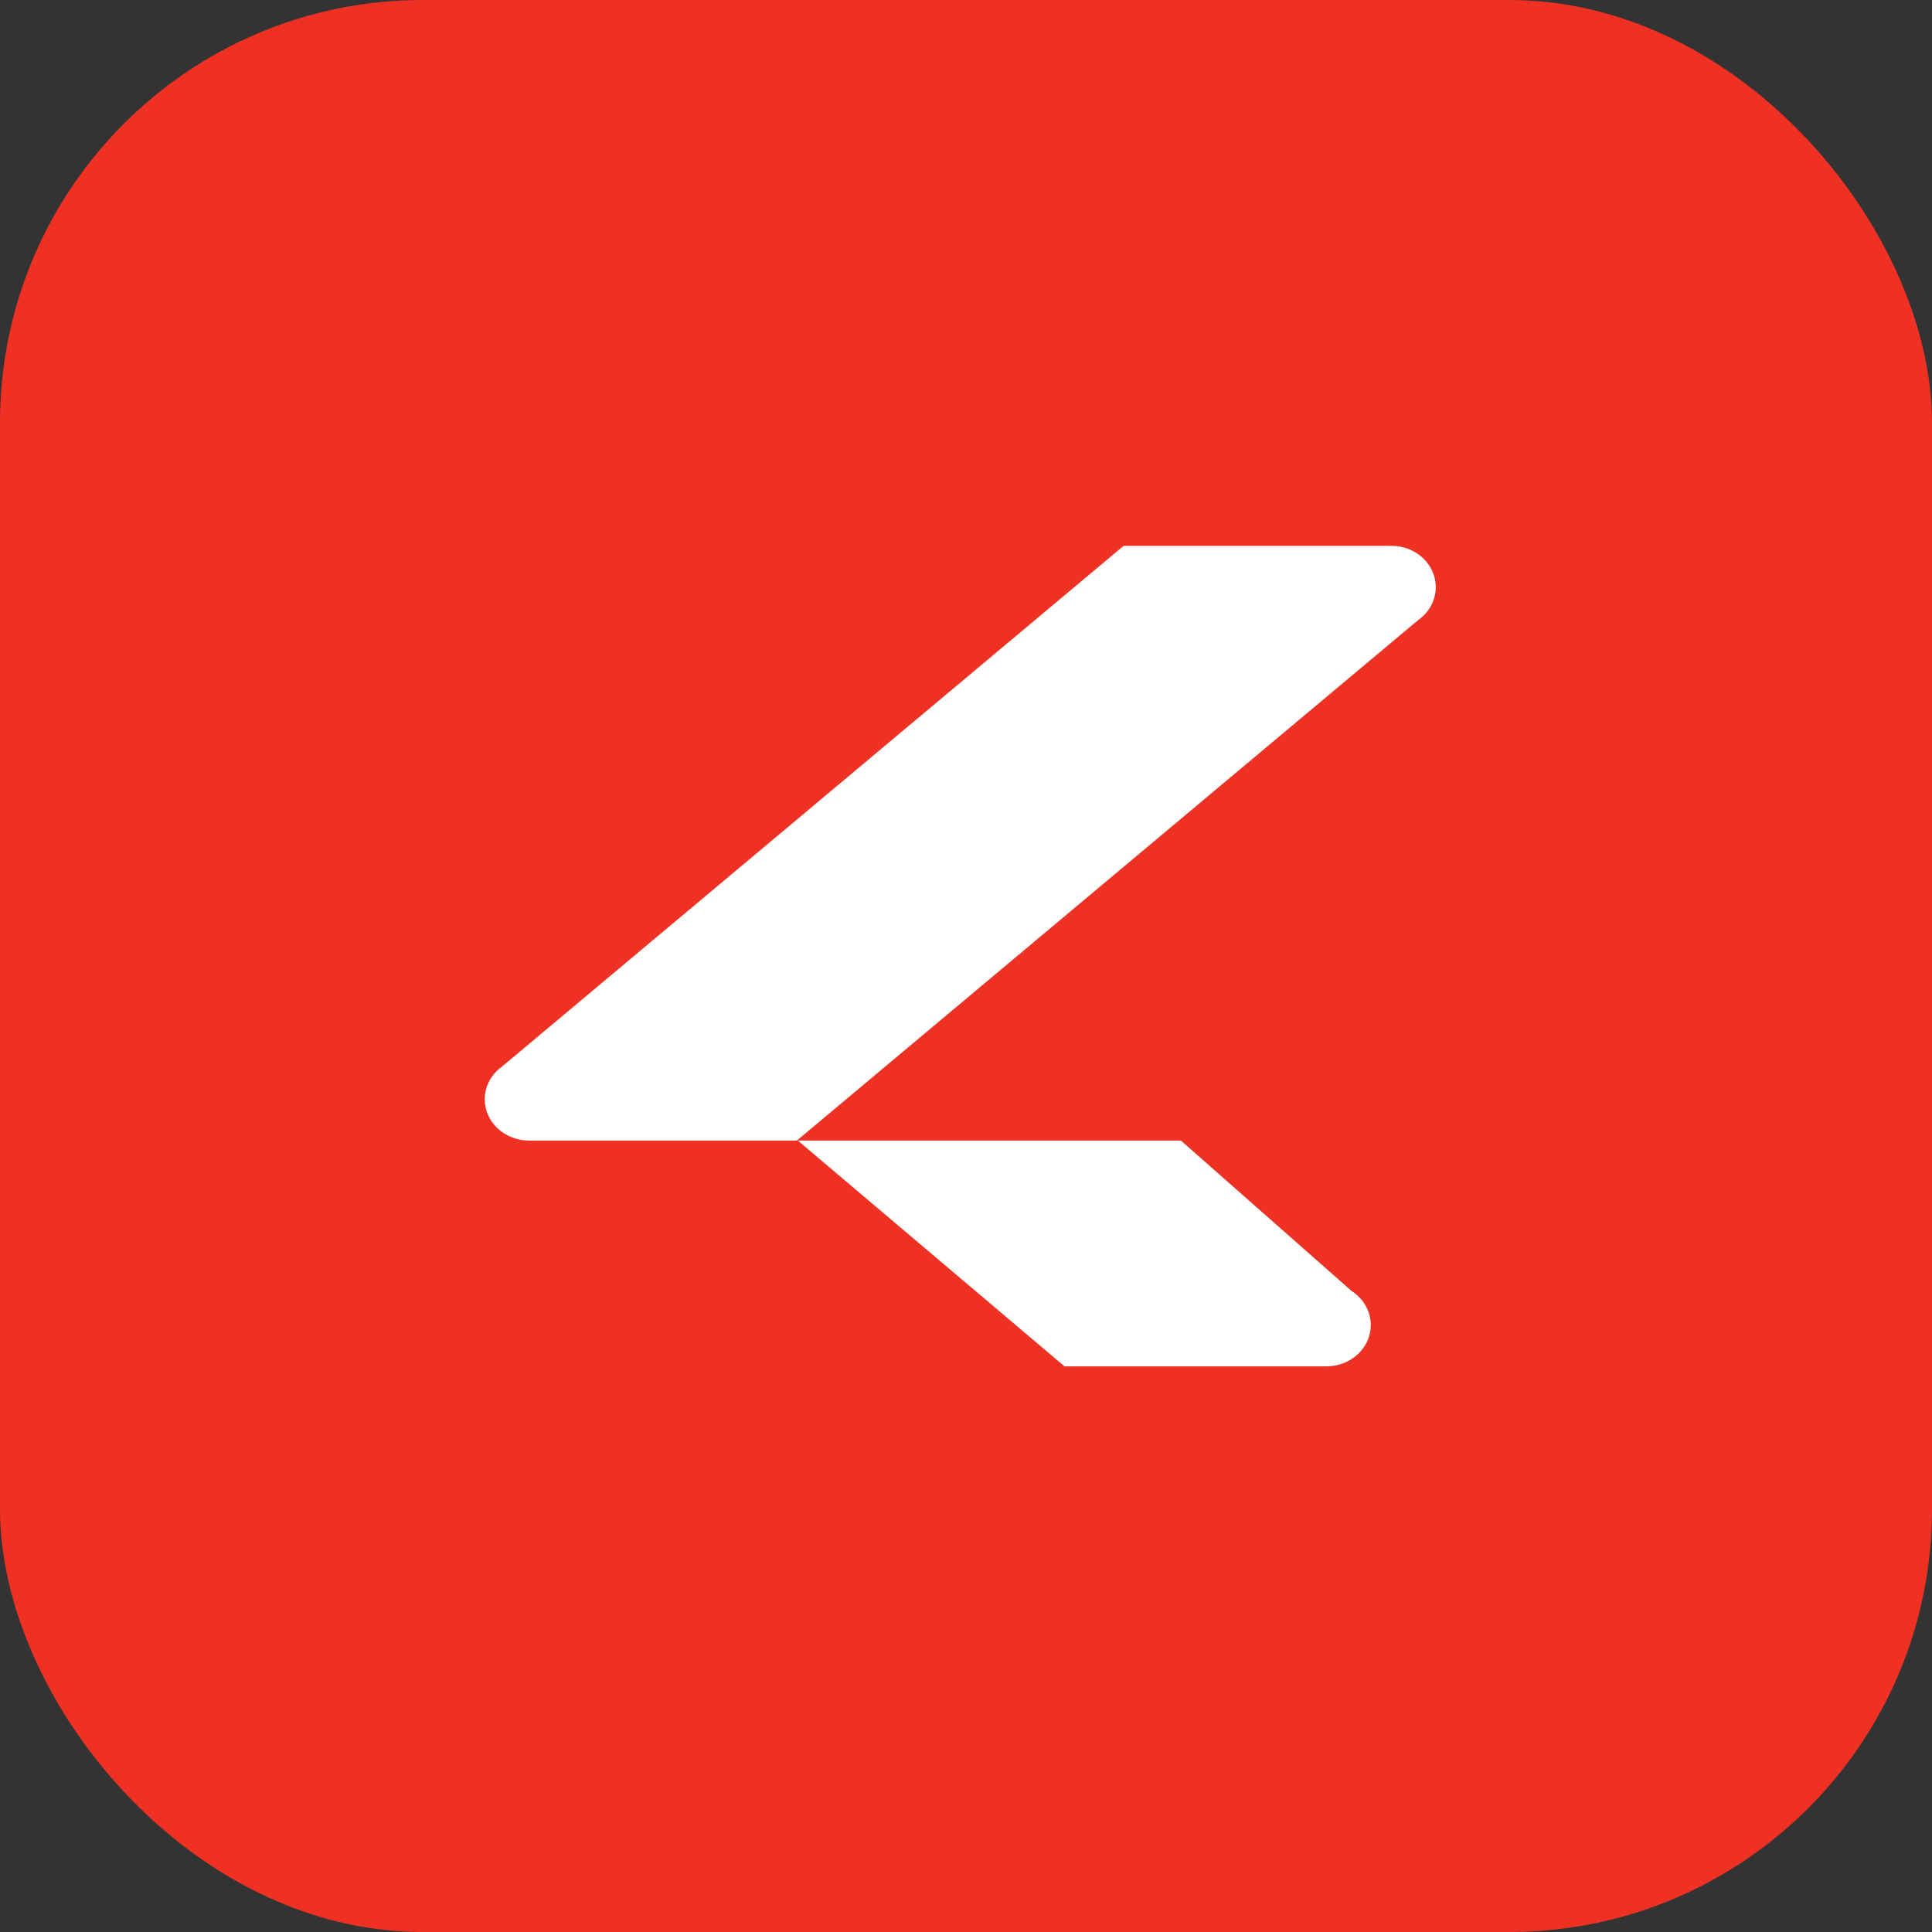 <?xml version="1.0" encoding="UTF-8"?> <svg xmlns="http://www.w3.org/2000/svg" width="256" height="256" viewBox="0 0 256 256" fill="none"><rect x="0" y="0" width="256" height="256" fill="#333333" stroke="none"/> <rect width="256" height="256" rx="56" fill="#EF3124"></rect> <path d="M148.883 72.326H183.984L184.767 76.34L187.898 82.177L105.591 151.13H70.099L70.49 147.117L66.576 141.28L148.883 72.326Z" fill="white"></path> <path d="M156.477 151.13H105.713L141.049 181.047H175.767L174.592 175.209L180.072 171.926L156.477 151.13Z" fill="white"></path> <path d="M190.247 77.799C190.247 80.821 187.619 83.271 184.377 83.271C181.135 83.271 178.507 80.821 178.507 77.799C178.507 74.776 181.135 72.326 184.377 72.326C187.619 72.326 190.247 74.776 190.247 77.799Z" fill="white"></path> <path d="M75.97 145.658C75.97 148.68 73.342 151.13 70.1 151.13C66.858 151.13 64.229 148.68 64.229 145.658C64.229 142.636 66.858 140.186 70.1 140.186C73.342 140.186 75.97 142.636 75.97 145.658Z" fill="white"></path> <path d="M181.636 175.574C181.636 178.596 179.008 181.047 175.766 181.047C172.524 181.047 169.896 178.596 169.896 175.574C169.896 172.552 172.524 170.102 175.766 170.102C179.008 170.102 181.636 172.552 181.636 175.574Z" fill="white"></path> </svg> 